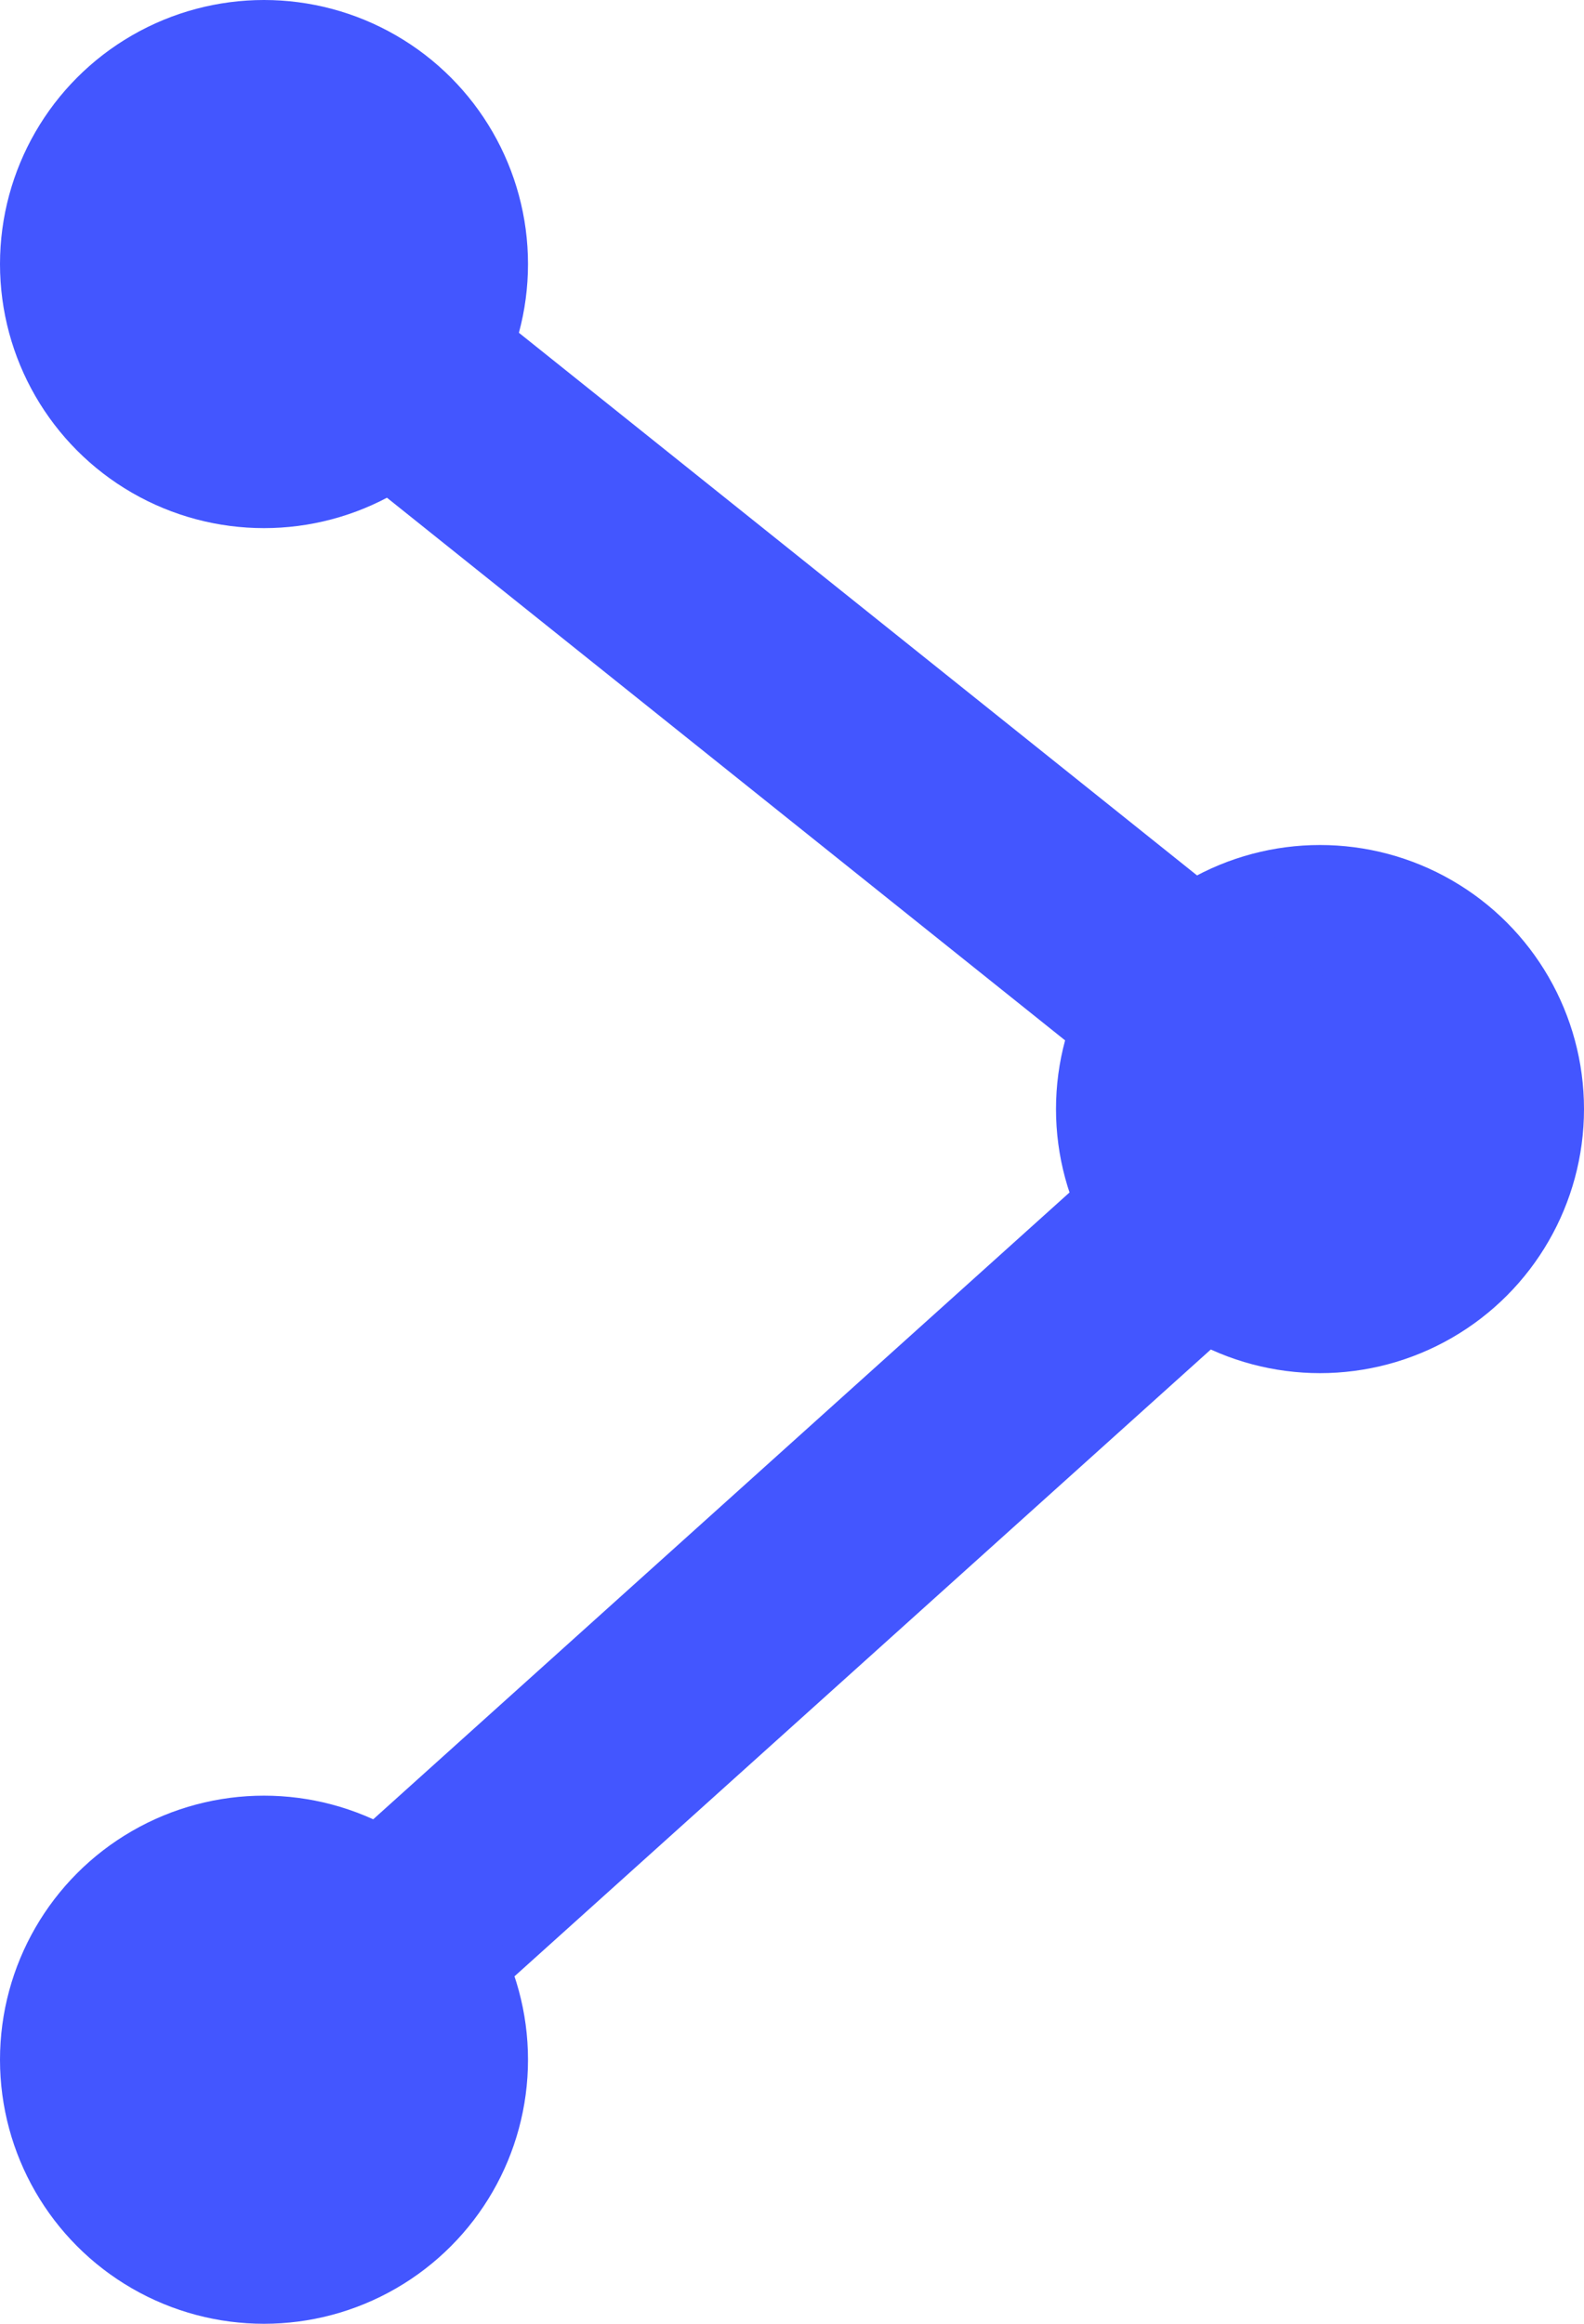 <?xml version="1.0" encoding="UTF-8"?> <svg xmlns="http://www.w3.org/2000/svg" width="15" height="22" viewBox="0 0 15 22" fill="none"> <circle cx="12.5" cy="10.5" r="2.5" fill="#4356FF"></circle> <path d="M2.5 2.5L12.5 10.5L2.5 19.5" stroke="#4356FF" stroke-width="2" stroke-linecap="round" stroke-linejoin="round"></path> <circle cx="2.5" cy="2.5" r="2.5" fill="#4356FF"></circle> <circle cx="2.5" cy="19.5" r="2.5" fill="#4356FF"></circle> </svg> 